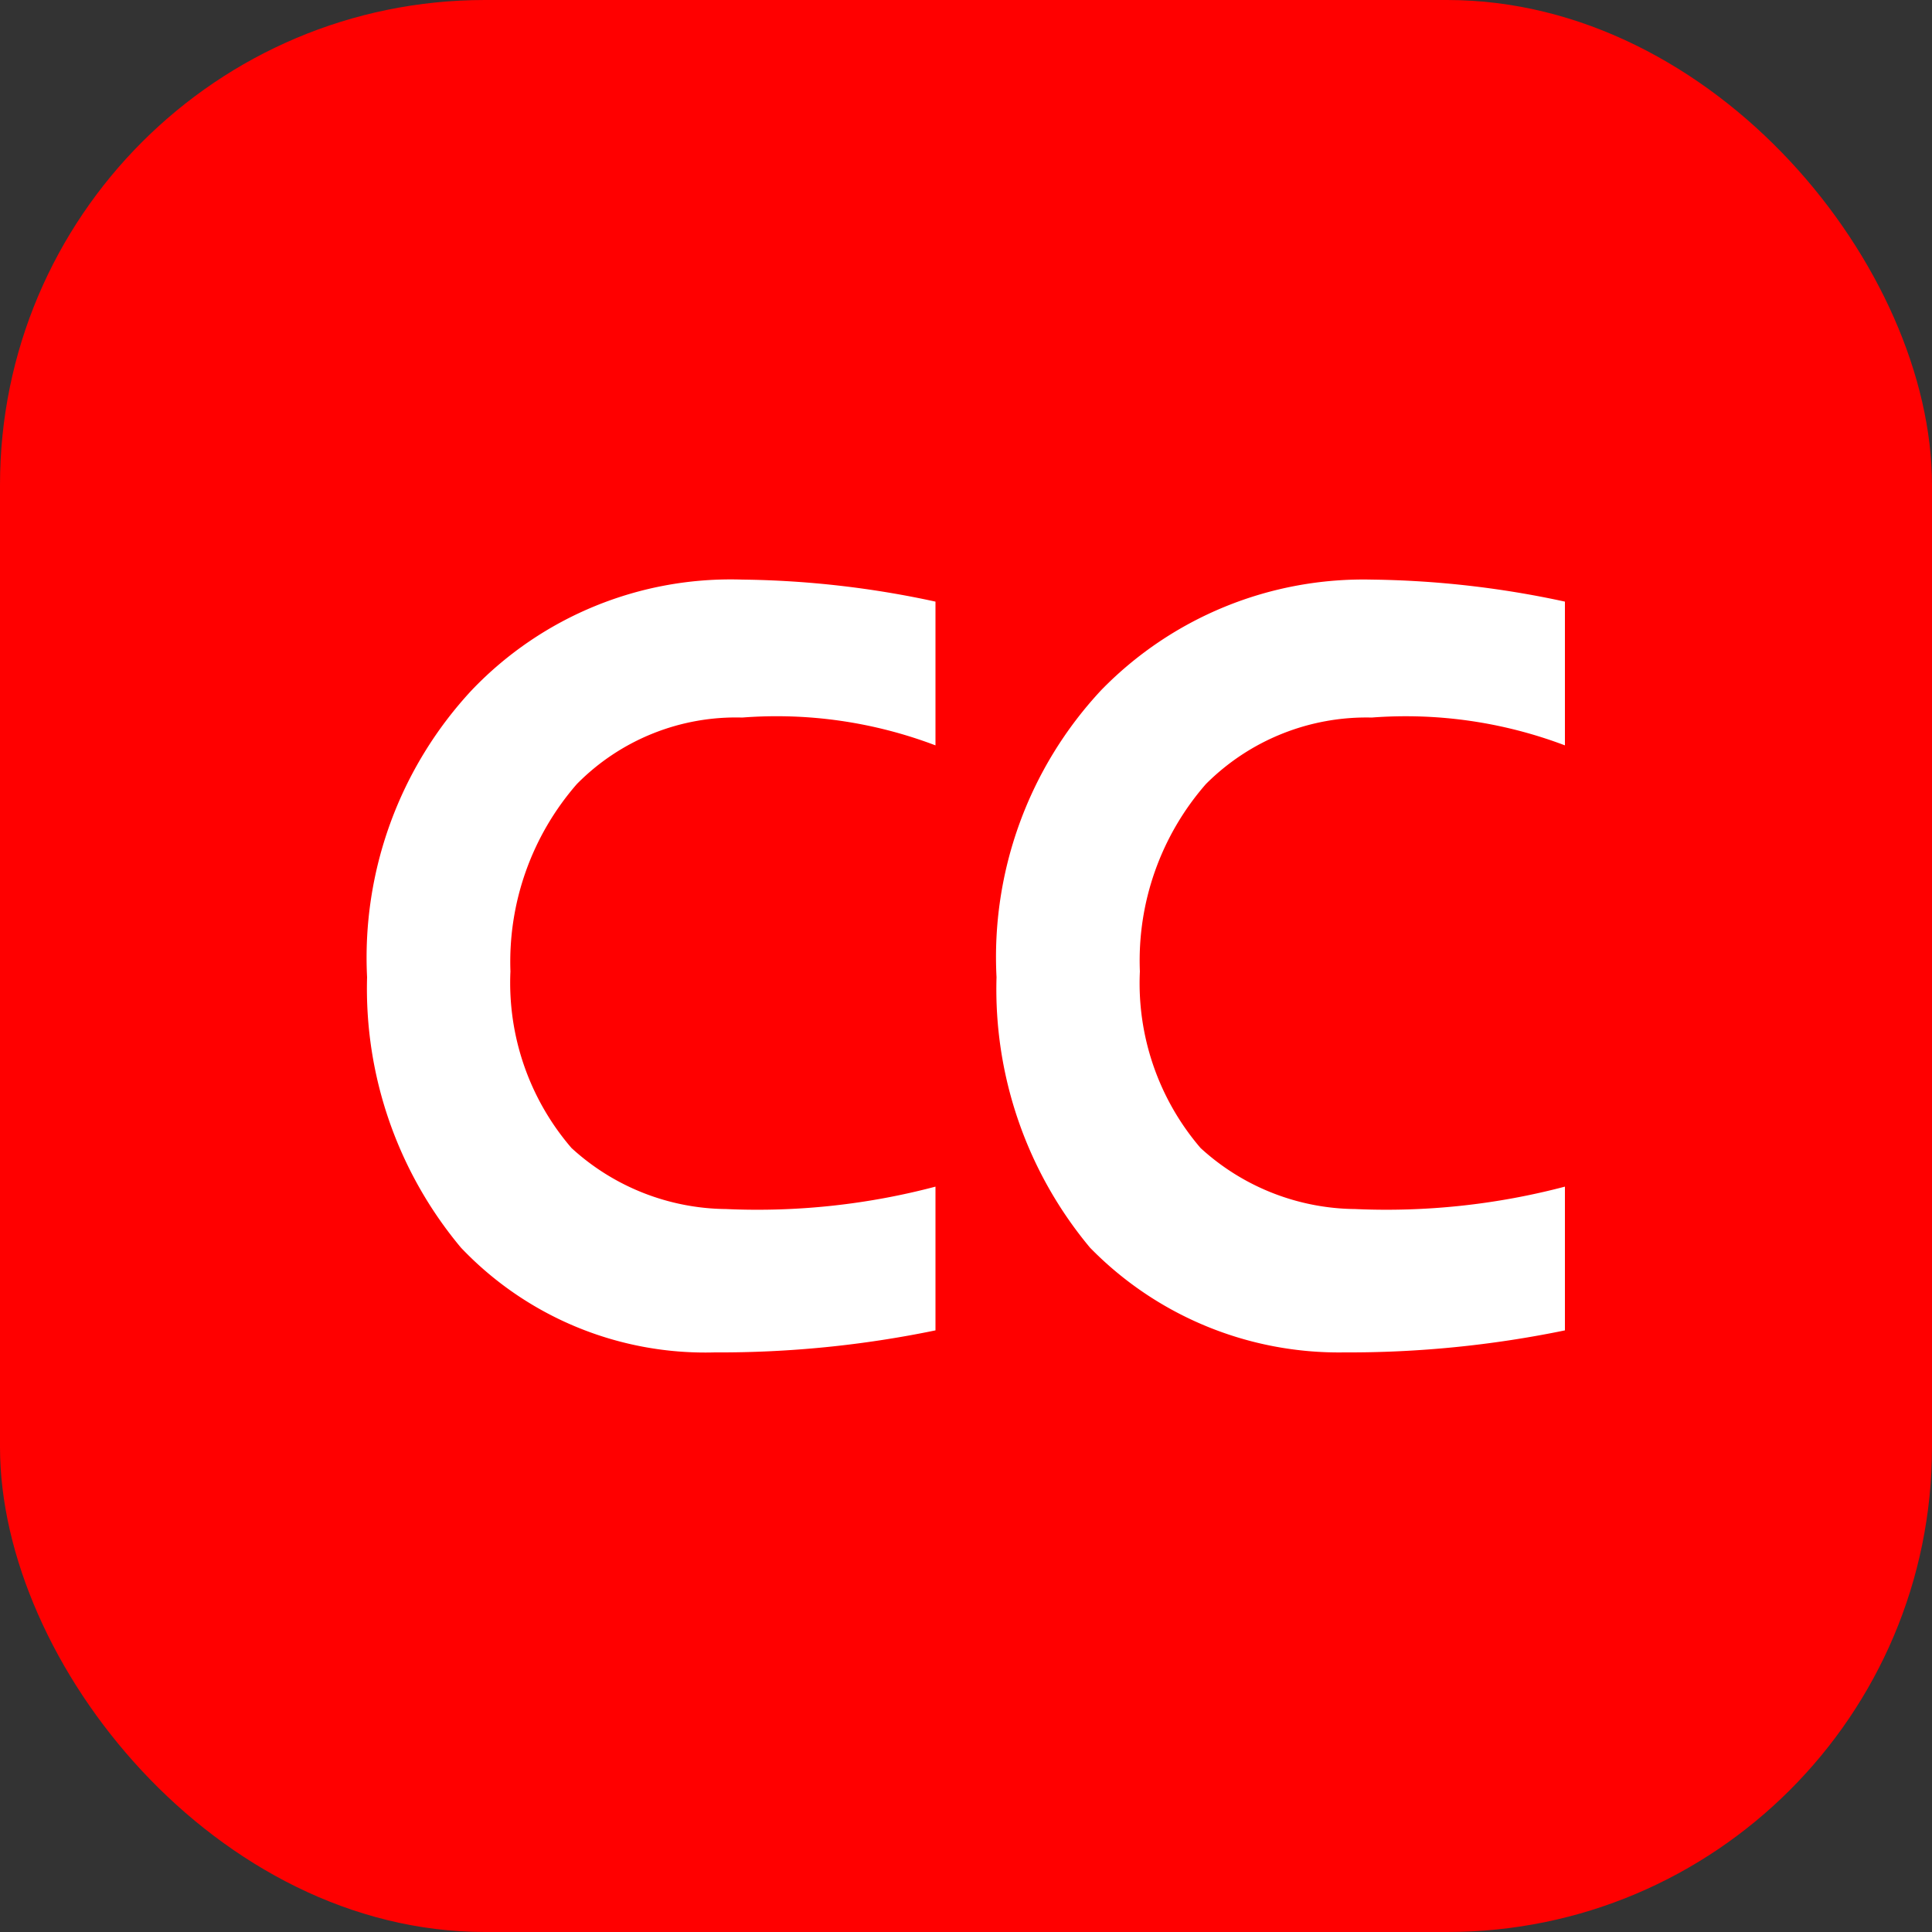 <svg id="图层_1" data-name="图层 1" xmlns="http://www.w3.org/2000/svg" viewBox="0 0 50 50"><rect x="0" y="0" width="50" height="50" fill="#333333" stroke="none"/><defs><style>.cls-1{fill:red;}.cls-2{fill:#fff;}</style></defs><title>Subtitle Downloader</title><rect class="cls-1" width="50" height="50" rx="12.55"/><path class="cls-2" d="M12.21,17.86A10.16,10.16,0,0,0,9.5,25.29a10.45,10.45,0,0,0,2.43,7A8.72,8.72,0,0,0,18.5,35a27.53,27.53,0,0,0,5.71-.57V30.71a18.05,18.05,0,0,1-5.42.58,6,6,0,0,1-4-1.58,6.55,6.55,0,0,1-1.58-4.57,7,7,0,0,1,1.72-4.85,5.78,5.78,0,0,1,4.28-1.72,11.58,11.58,0,0,1,5,.72V15.57a24.74,24.74,0,0,0-5-.57A9.26,9.26,0,0,0,12.21,17.86Zm23.29.71a11.63,11.63,0,0,1,5,.72V15.57a24.87,24.87,0,0,0-5-.57,9.47,9.47,0,0,0-7,2.86,10.12,10.12,0,0,0-2.71,7.43,10.44,10.44,0,0,0,2.42,7A9,9,0,0,0,34.79,35a27.65,27.65,0,0,0,5.71-.57V30.71a18.14,18.14,0,0,1-5.43.58,6,6,0,0,1-4-1.58,6.55,6.55,0,0,1-1.57-4.57,6.94,6.94,0,0,1,1.71-4.85A5.87,5.87,0,0,1,35.5,18.57Z"/></svg>